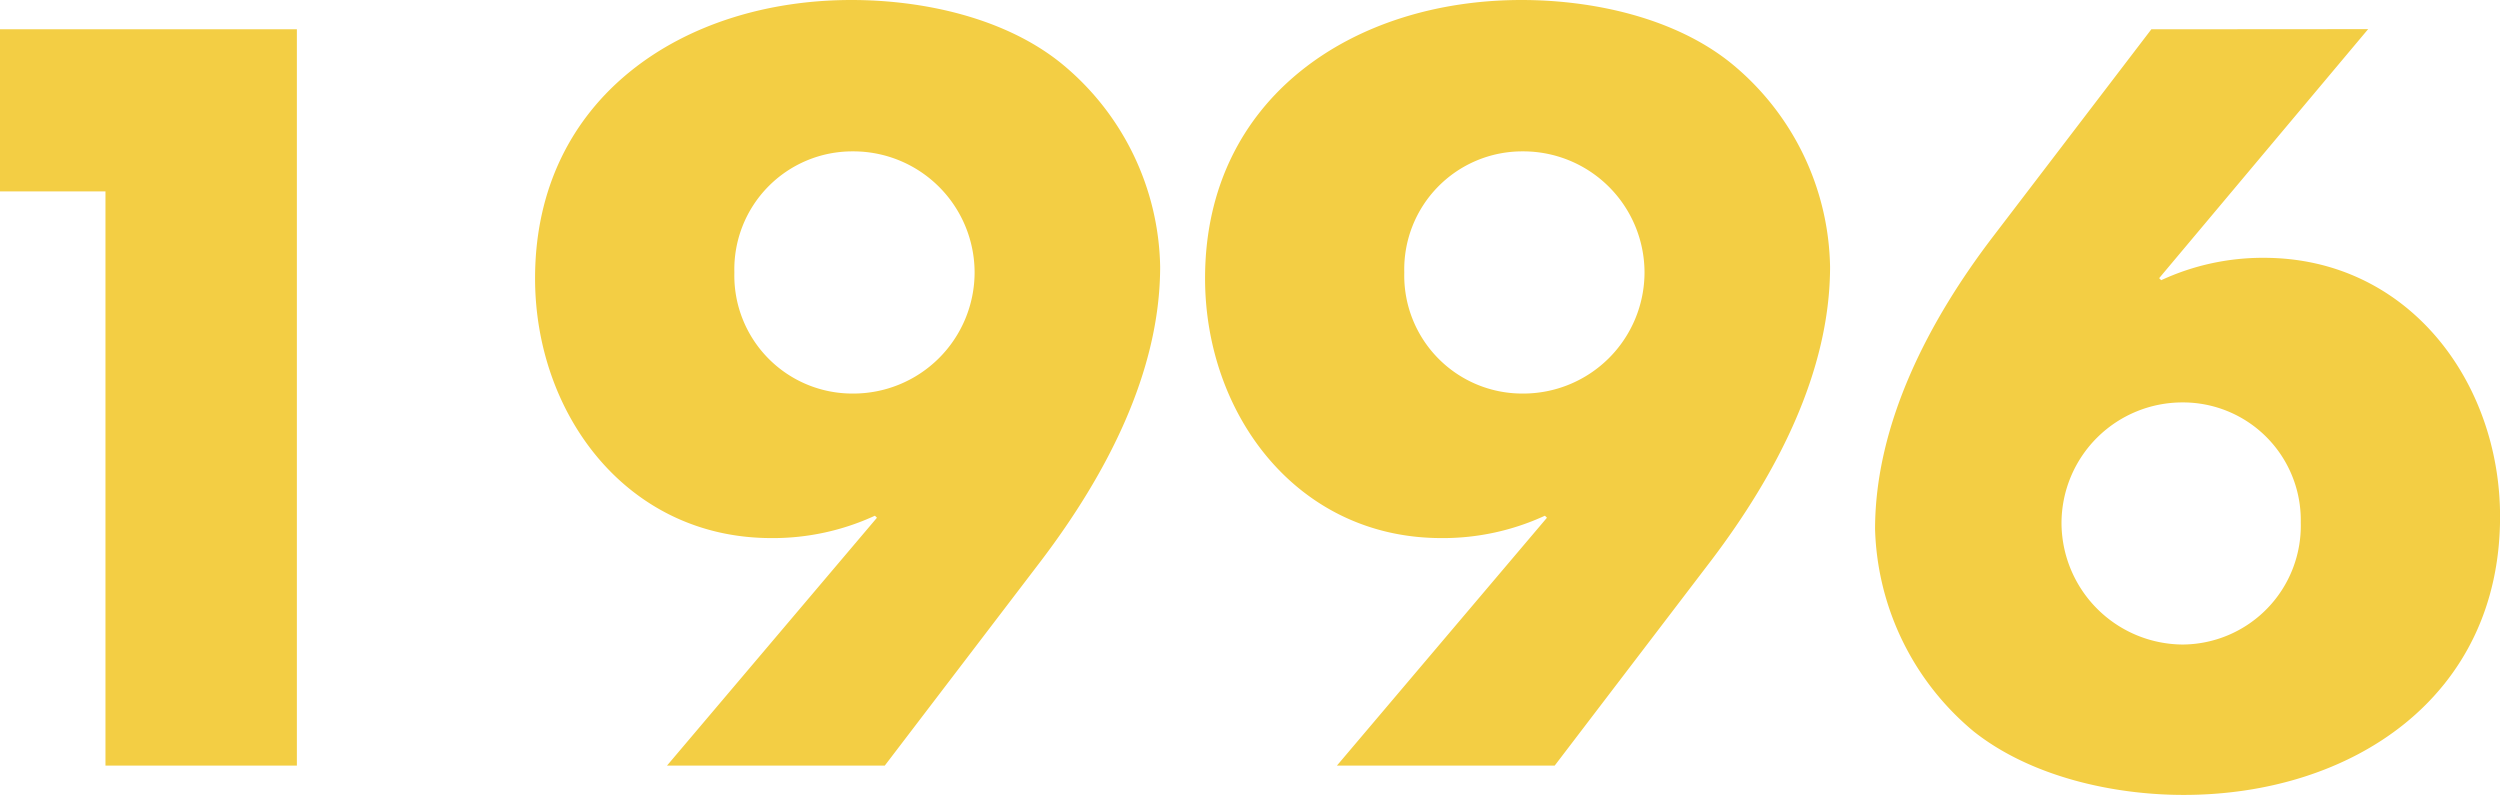 <svg xmlns="http://www.w3.org/2000/svg" width="122.881" height="39.072" viewBox="0 0 122.881 39.072">
  <path id="_1996" data-name="1996" d="M12.912-28.224V0H22.32V-36.192H7.728v7.968ZM51.216,0l7.728-10.128c3.12-4.128,5.808-9.168,5.808-14.4A13.2,13.2,0,0,0,59.9-34.512c-2.784-2.256-6.816-3.12-10.32-3.12-8.256,0-15.552,4.8-15.552,13.68,0,6.672,4.512,12.768,11.616,12.768a11.955,11.955,0,0,0,5.088-1.1l.1.1L40.512,0ZM49.632-30.192a5.961,5.961,0,0,1,6,5.952,5.961,5.961,0,0,1-6,5.952,5.8,5.8,0,0,1-5.808-5.952A5.8,5.8,0,0,1,49.632-30.192ZM84.144,0l7.728-10.128c3.12-4.128,5.808-9.168,5.808-14.4a13.2,13.2,0,0,0-4.848-9.984c-2.784-2.256-6.816-3.12-10.32-3.12-8.256,0-15.552,4.8-15.552,13.68,0,6.672,4.512,12.768,11.616,12.768a11.955,11.955,0,0,0,5.088-1.1l.1.1L73.44,0ZM82.56-30.192a5.961,5.961,0,0,1,6,5.952,5.961,5.961,0,0,1-6,5.952,5.8,5.8,0,0,1-5.808-5.952A5.8,5.8,0,0,1,82.56-30.192Zm30.912-6L105.7-26.016c-3.12,4.08-5.808,9.168-5.808,14.4a13.417,13.417,0,0,0,4.848,9.936c2.784,2.208,6.816,3.12,10.32,3.12,8.256,0,15.552-4.8,15.552-13.68,0-6.624-4.512-12.72-11.616-12.72a11.9,11.9,0,0,0-5.04,1.1l-.1-.1,10.272-12.24Zm1.536,30.24a5.992,5.992,0,0,1-5.952-6,5.941,5.941,0,0,1,5.952-5.9,5.789,5.789,0,0,1,5.808,5.9A5.841,5.841,0,0,1,115.008-5.952Z" transform="translate(-7.728 37.632)" fill="#f3ce44"/>
</svg>

